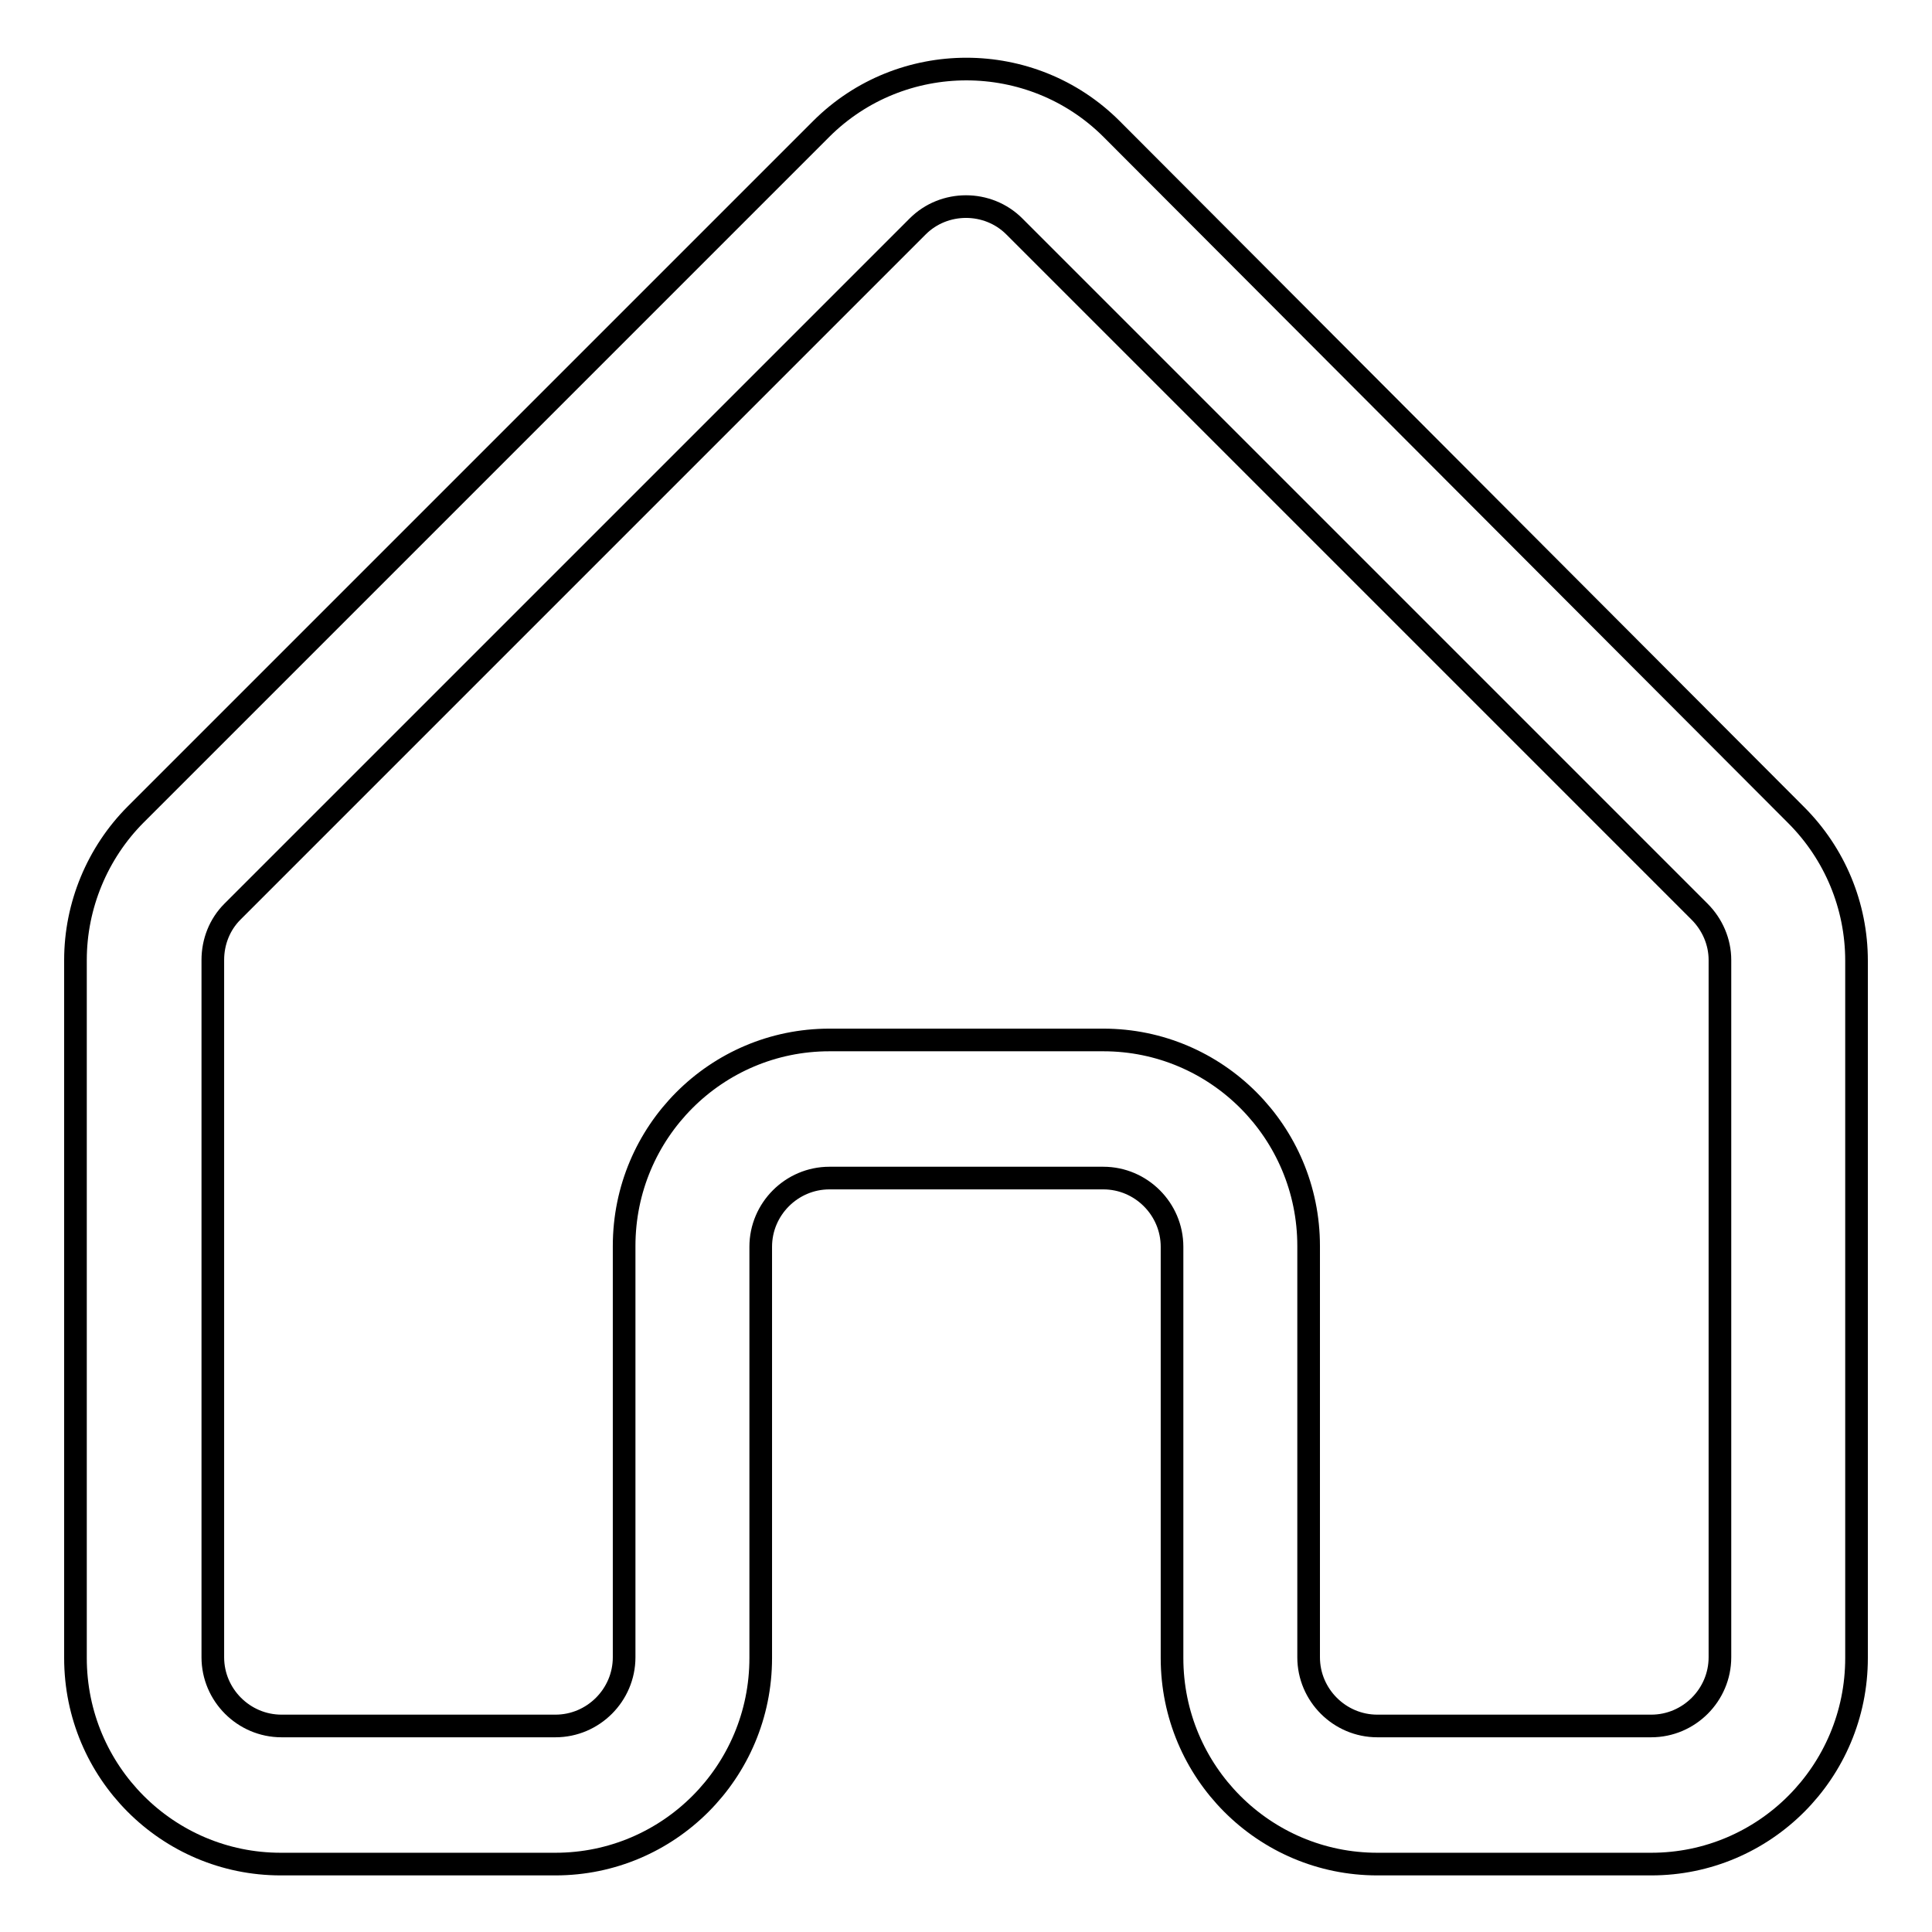 <?xml version="1.0" encoding="utf-8"?>
<!-- Svg Vector Icons : http://www.onlinewebfonts.com/icon -->
<!DOCTYPE svg PUBLIC "-//W3C//DTD SVG 1.1//EN" "http://www.w3.org/Graphics/SVG/1.1/DTD/svg11.dtd">
<svg version="1.1" xmlns="http://www.w3.org/2000/svg" xmlns:xlink="http://www.w3.org/1999/xlink" x="0px" y="0px" viewBox="0 0 256 256" enable-background="new 0 0 256 256" xml:space="preserve">
<g> <path stroke-width="3" fill-opacity="0" stroke="#000000"  d="M10,127.2c0-7.2,2.9-14.2,8-19.3l90.8-90.8c10.6-10.6,27.9-10.6,38.5,0L238,108c5.1,5.1,8,12,8,19.3v92.4 c0,15.1-12.2,27.3-27.2,27.3h-36.3c-15,0-27.2-12.2-27.2-27.3v-54.5c0-5-4.1-9.1-9.1-9.1h-36.3c-5,0-9.1,4.1-9.1,9.1v54.5 c0,15.1-12.2,27.3-27.2,27.3H37.2c-15,0-27.2-12.2-27.2-27.3V127.2z M28.2,127.2v92.4c0,5,4.1,9.1,9.1,9.1h36.3 c5,0,9.1-4.1,9.1-9.1v-54.5c0-15.1,12.2-27.3,27.2-27.3h36.3c15,0,27.2,12.2,27.2,27.3v54.5c0,5,4.1,9.1,9.1,9.1h36.3 c5,0,9.1-4.1,9.1-9.1v-92.4c0-2.4-1-4.7-2.7-6.4L134.4,30c-3.5-3.5-9.3-3.5-12.8,0l-90.8,90.8C29.1,122.5,28.2,124.8,28.2,127.2 L28.2,127.2z"/></g>
</svg>